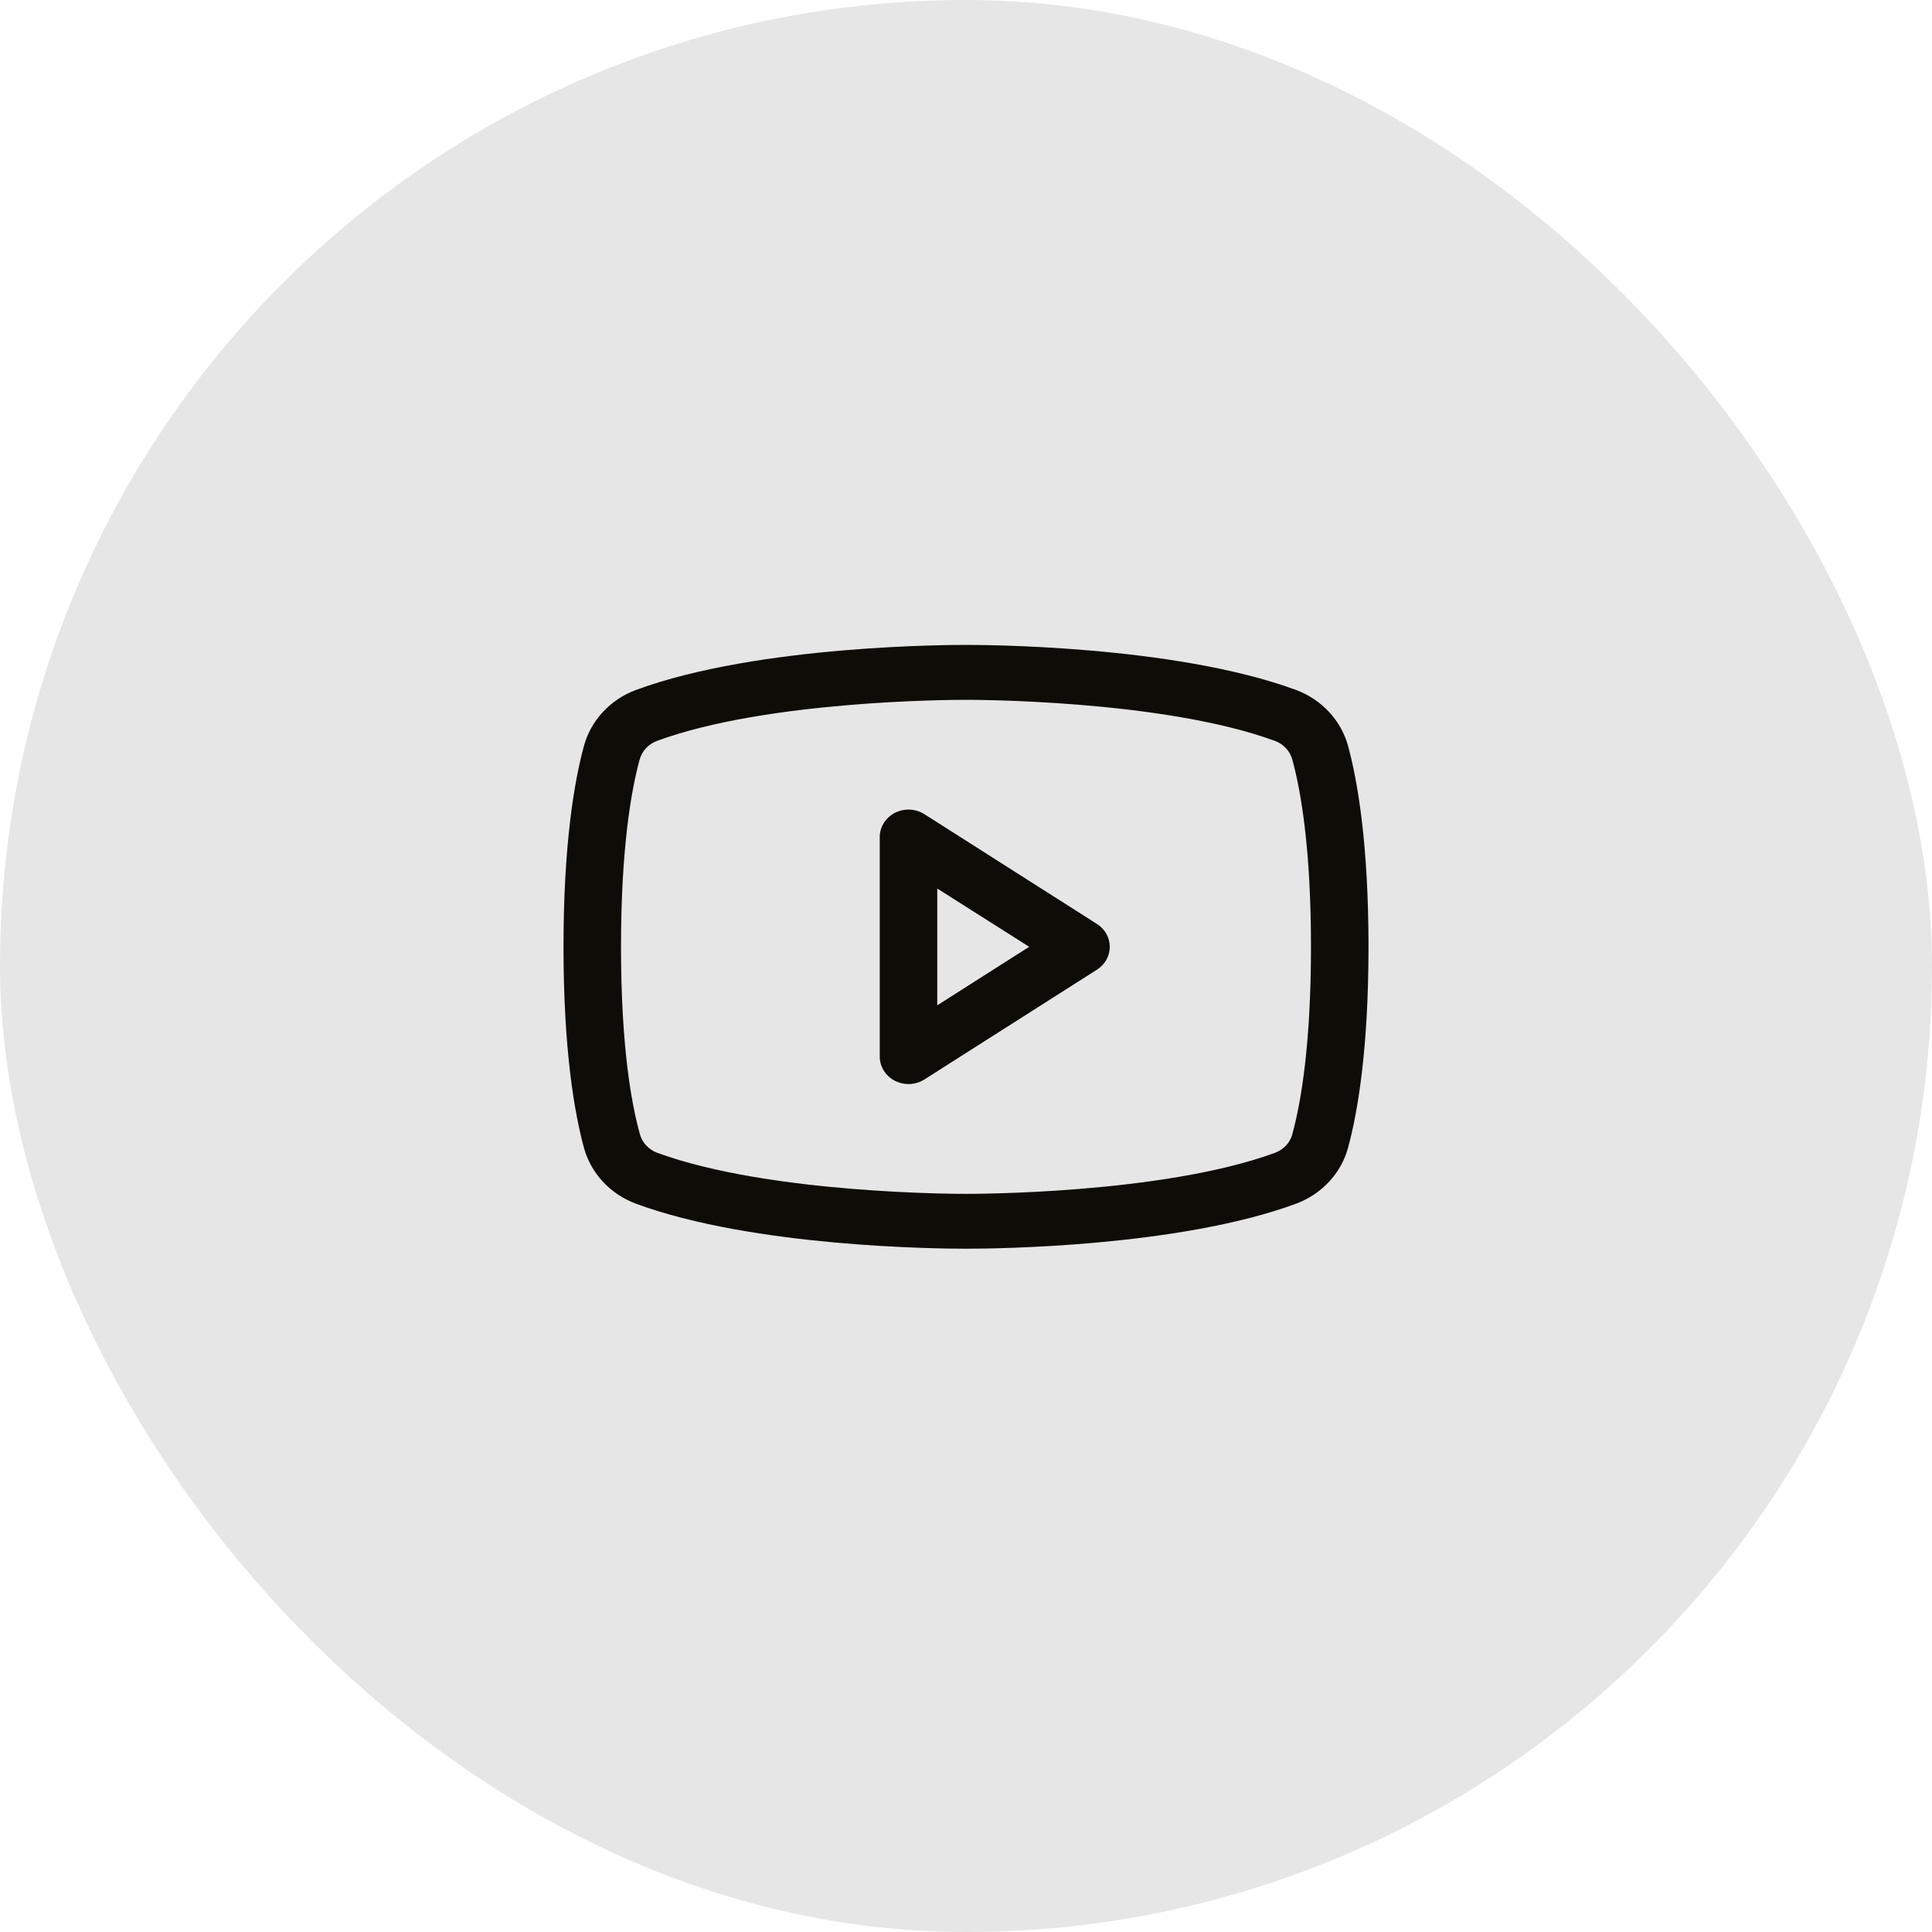 <svg width="48" height="48" viewBox="0 0 48 48" fill="none" xmlns="http://www.w3.org/2000/svg">
<rect width="48" height="48" rx="24" fill="#E6E6E6"/>
<path d="M27.254 22.956L22.968 20.229C22.86 20.16 22.735 20.121 22.606 20.115C22.477 20.109 22.348 20.136 22.234 20.195C22.12 20.253 22.025 20.34 21.959 20.446C21.892 20.552 21.857 20.673 21.857 20.796V26.251C21.857 26.374 21.892 26.495 21.959 26.601C22.025 26.707 22.12 26.794 22.234 26.852C22.348 26.91 22.477 26.938 22.606 26.932C22.735 26.926 22.86 26.887 22.968 26.818L27.254 24.091C27.352 24.029 27.432 23.944 27.488 23.845C27.543 23.746 27.572 23.636 27.572 23.523C27.572 23.411 27.543 23.3 27.488 23.201C27.432 23.102 27.352 23.018 27.254 22.956ZM23.286 24.977V22.075L25.57 23.523L23.286 24.977ZM33.494 18.539C33.41 18.225 33.248 17.935 33.023 17.692C32.798 17.448 32.516 17.26 32.2 17.142C29.139 16.013 24.268 16.023 24 16.023C23.732 16.023 18.861 16.013 15.8 17.142C15.484 17.26 15.201 17.448 14.976 17.692C14.752 17.935 14.59 18.225 14.506 18.539C14.275 19.39 14 20.945 14 23.523C14 26.102 14.275 27.657 14.506 28.508C14.59 28.822 14.751 29.113 14.976 29.356C15.201 29.599 15.484 29.788 15.8 29.906C18.732 30.986 23.321 31.023 23.941 31.023H24.059C24.679 31.023 29.27 30.986 32.2 29.906C32.516 29.788 32.799 29.599 33.024 29.356C33.249 29.113 33.41 28.822 33.494 28.508C33.725 27.655 34 26.102 34 23.523C34 20.945 33.725 19.39 33.494 18.539ZM32.111 28.17C32.084 28.275 32.031 28.372 31.957 28.453C31.883 28.534 31.79 28.598 31.685 28.638C28.859 29.679 24.053 29.661 24.006 29.661H24C23.952 29.661 19.149 29.678 16.321 28.638C16.217 28.598 16.124 28.534 16.05 28.453C15.976 28.372 15.923 28.275 15.896 28.17C15.679 27.392 15.429 25.958 15.429 23.523C15.429 21.088 15.679 19.655 15.889 18.881C15.916 18.776 15.969 18.678 16.043 18.596C16.117 18.514 16.21 18.451 16.315 18.41C19.04 17.405 23.606 17.387 23.98 17.387H24.005C24.053 17.387 28.86 17.372 31.683 18.41C31.788 18.45 31.881 18.514 31.955 18.595C32.029 18.676 32.082 18.773 32.109 18.878C32.321 19.655 32.571 21.088 32.571 23.523C32.571 25.958 32.321 27.392 32.111 28.166V28.17Z" fill="#0D0C07"/>
</svg>
